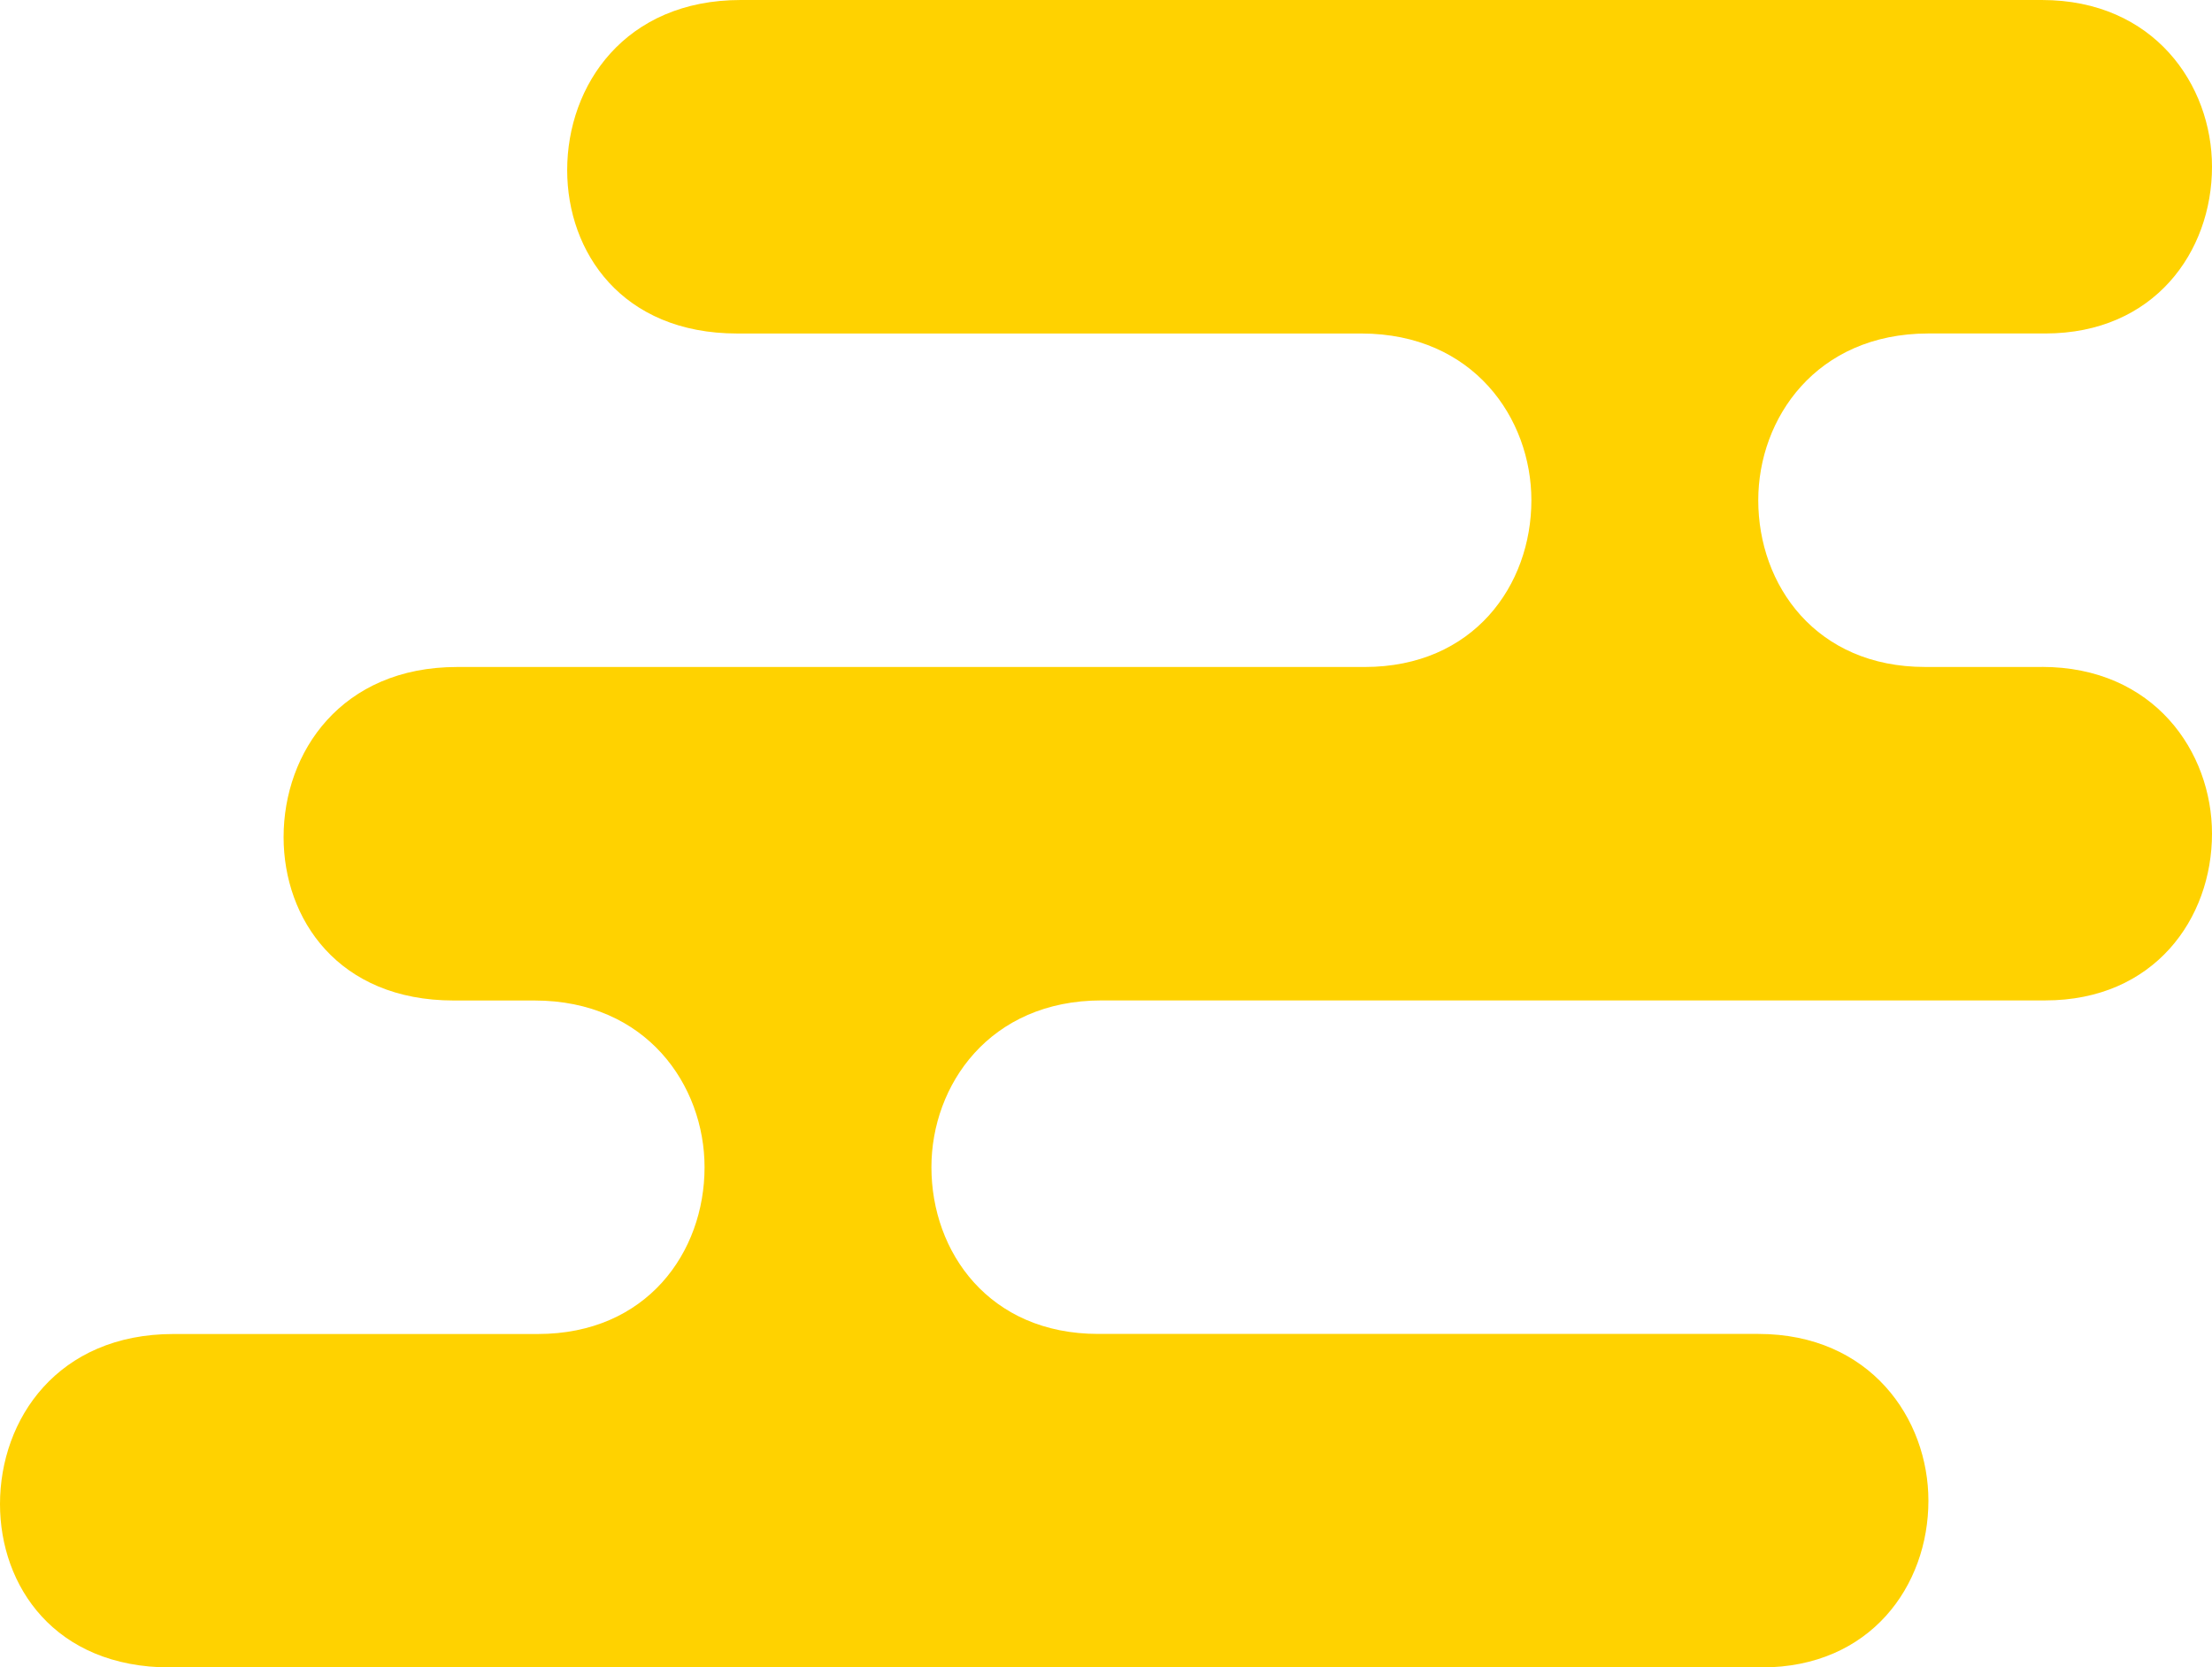 <?xml version="1.0" encoding="UTF-8"?>
<svg id="_レイヤー_1" data-name="レイヤー_1" xmlns="http://www.w3.org/2000/svg" width="78" height="58.796" version="1.1" viewBox="0 0 78 58.796">
  <!-- Generator: Adobe Illustrator 29.1.0, SVG Export Plug-In . SVG Version: 2.1.0 Build 142)  -->
  <defs>
    <style>
      .st0 {
        fill: #ffd200;
      }
    </style>
  </defs>
  <path class="st0" d="M72,23.518h-4.12c-3.84,0-5.88-2.88-5.88-5.88,0-2.877,2.036-5.873,5.988-5.879h4.132c3.84,0,5.88-2.88,5.88-5.88C78,3,75.96,0,72,0H26.12C22.04,0,20,3,20,6c0,2.88,1.92,5.76,6,5.76h22.012c3.952.006,5.988,3.002,5.988,5.879,0,3-2.04,5.88-5.88,5.88H16.12c-4.08,0-6.12,3-6.12,6,0,2.88,1.92,5.76,6,5.76h2.844c3.96,0,6,3,6,5.88,0,3-2.04,5.88-5.88,5.88H6.12C2.04,47.037 0,50.036 0,53.036 0,55.916,1.92,58.796,6,58.796h56.12c3.84,0,5.88-2.88,5.88-5.88,0-2.88-2.04-5.88-6-5.88h-23.276c-3.84,0-5.88-2.88-5.88-5.88,0-2.88,2.04-5.88,6-5.88h33.276c3.84,0,5.88-2.88,5.88-5.88,0-2.88-2.04-5.88-6-5.88Z"/>
</svg>
